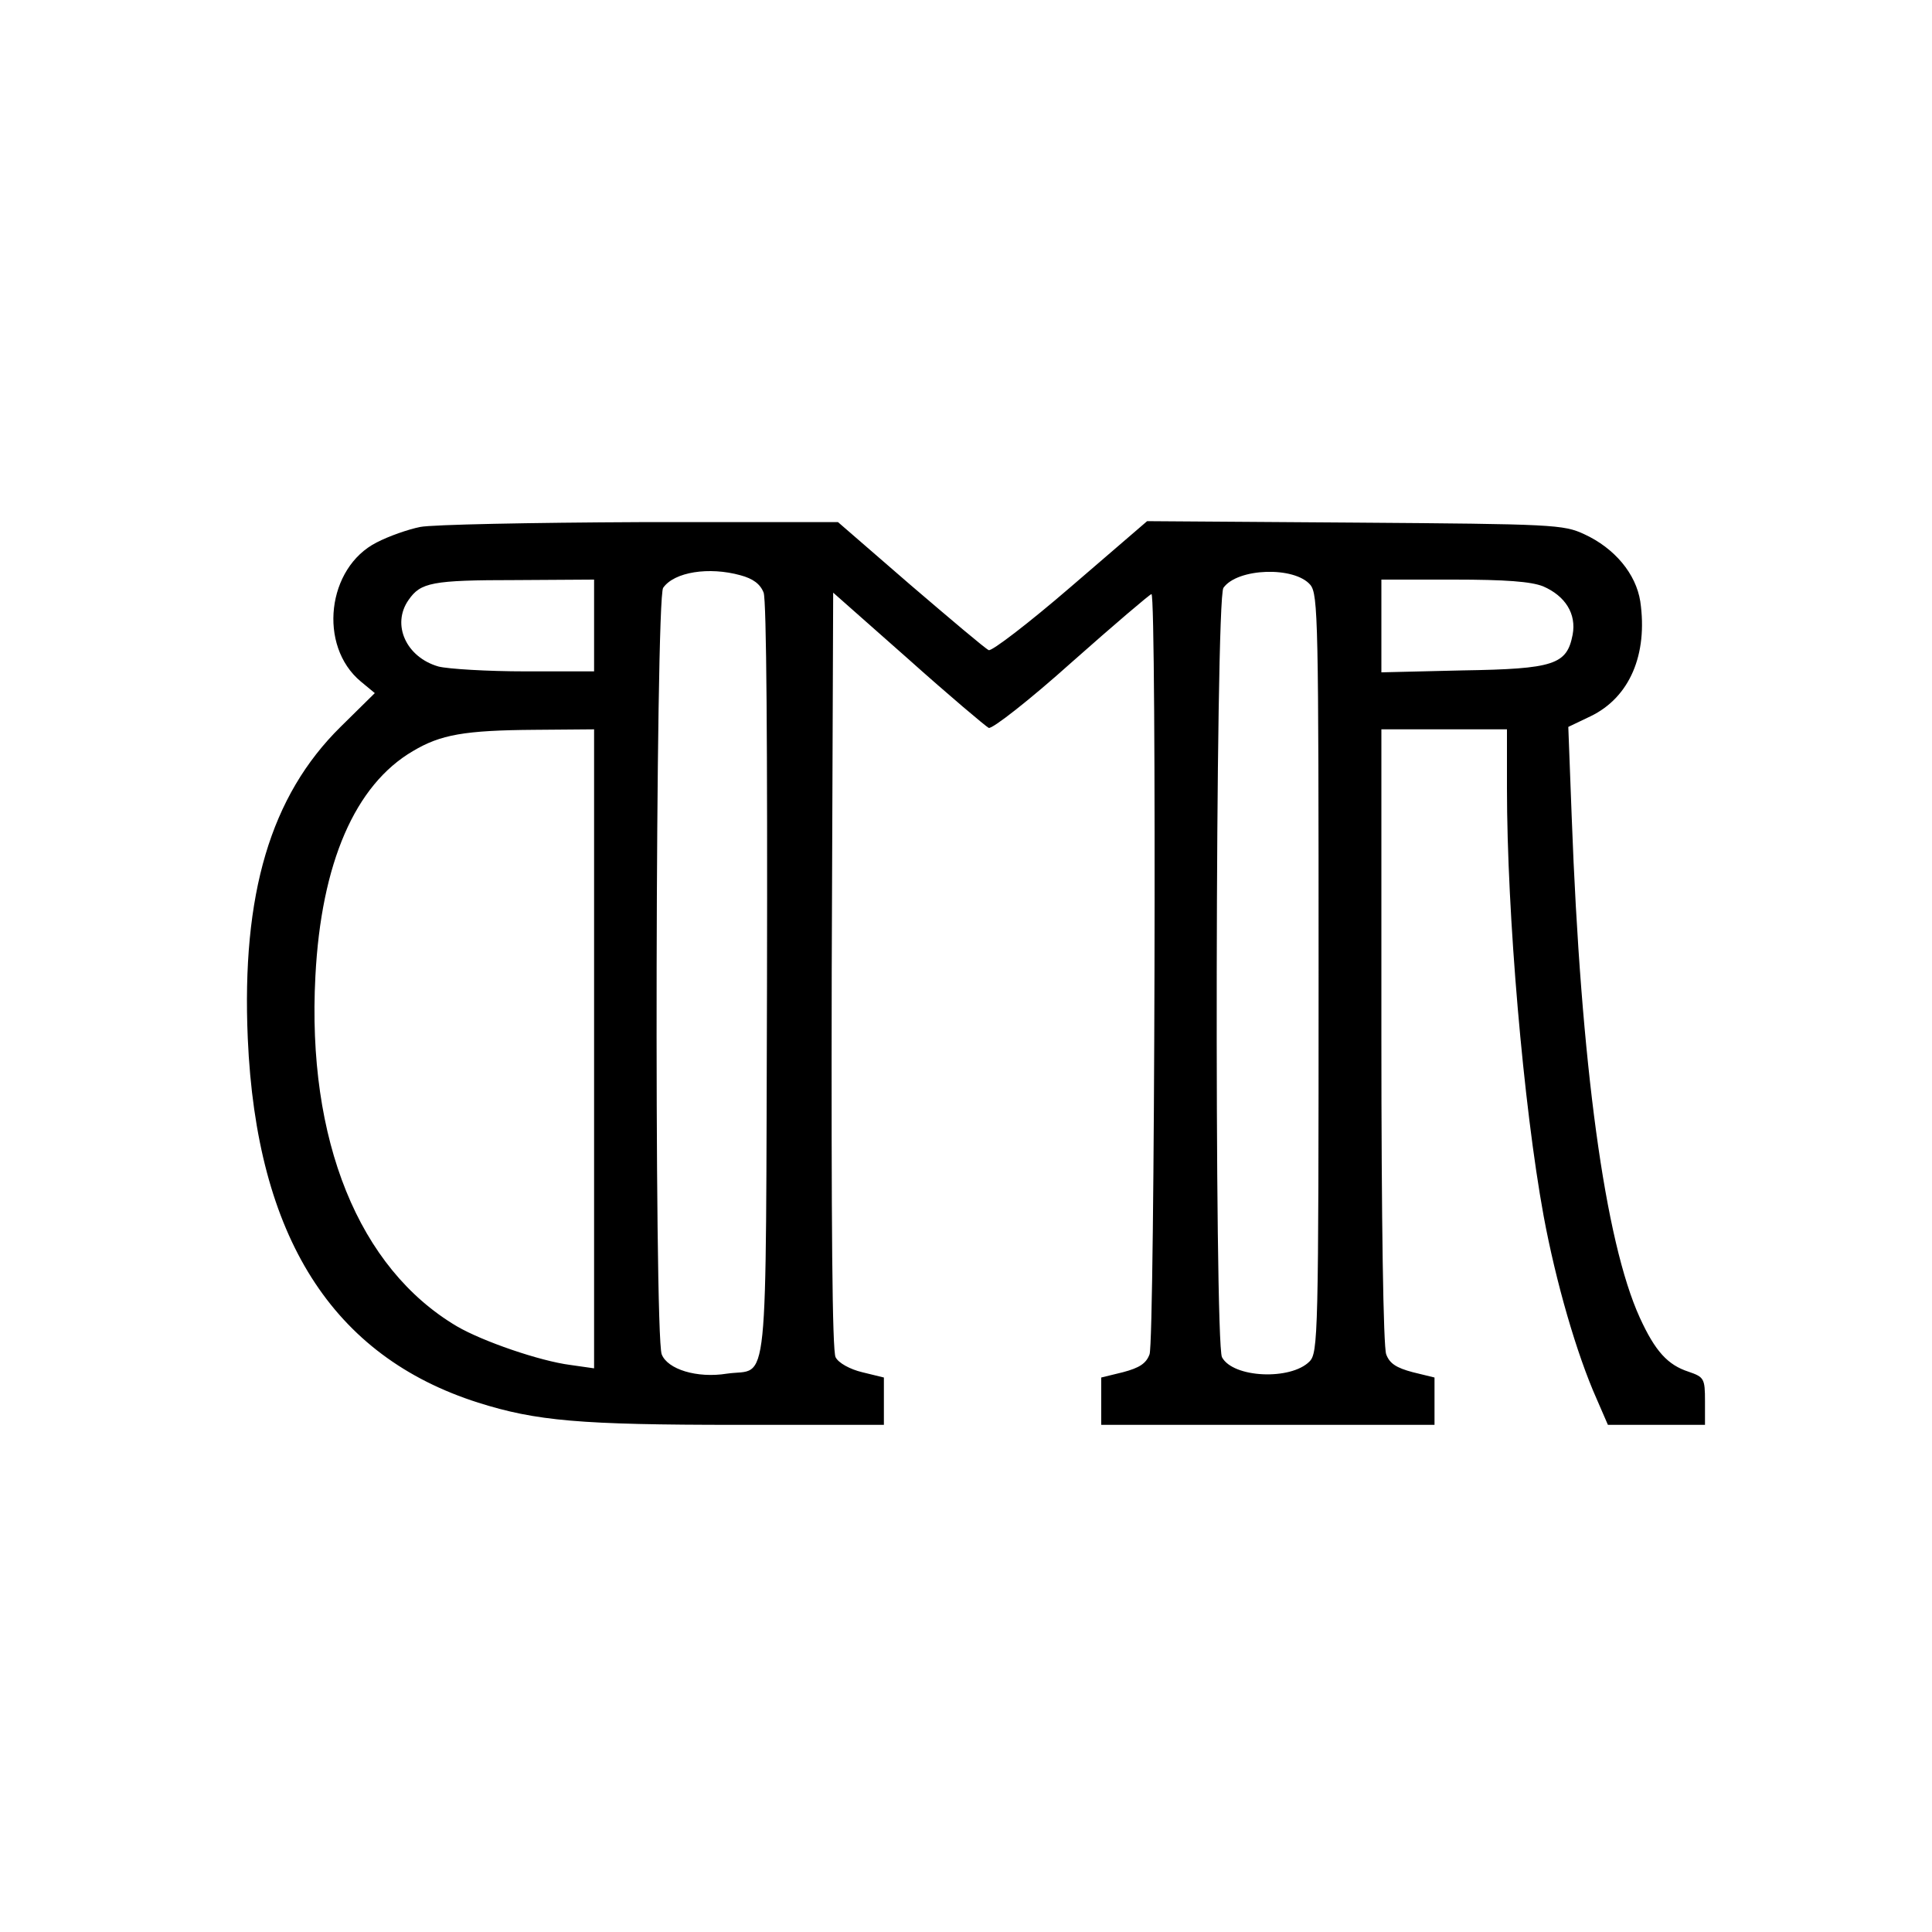 <?xml version="1.0" standalone="no"?>
<!DOCTYPE svg PUBLIC "-//W3C//DTD SVG 20010904//EN"
 "http://www.w3.org/TR/2001/REC-SVG-20010904/DTD/svg10.dtd">
<svg version="1.0" xmlns="http://www.w3.org/2000/svg"
 width="400pt" height="400pt" viewBox="0 0 400 400"
 preserveAspectRatio="xMidYMid meet">
<g transform="translate(0,400) scale(0.1,-0.1)"
fill="#000000" stroke="none">
<path d="M870 2909 c-25 -5 -65 -19 -90 -32 -103 -52 -122 -214 -33 -288 l29
-24 -71 -70 c-145 -143 -205 -346 -192 -645 18 -411 175 -658 477 -754 120
-38 211 -46 536 -46 l304 0 0 49 0 49 -45 11 c-25 6 -49 19 -55 31 -7 13 -9
275 -8 801 l3 782 155 -137 c85 -76 161 -140 167 -143 7 -3 85 58 172 136 88
78 162 141 165 141 11 0 7 -1547 -4 -1574 -7 -19 -21 -28 -55 -37 l-45 -11 0
-49 0 -49 345 0 345 0 0 49 0 49 -45 11 c-34 9 -48 18 -55 37 -6 15 -10 276
-10 660 l0 634 130 0 130 0 0 -122 c0 -260 34 -657 76 -886 25 -135 68 -285
110 -379 l23 -53 100 0 101 0 0 49 c0 47 -2 50 -34 61 -43 14 -69 42 -101 112
-72 158 -122 523 -141 1038 l-7 185 46 22 c81 39 119 128 103 238 -9 57 -53
110 -116 139 -43 20 -64 21 -475 24 l-430 3 -158 -136 c-87 -75 -164 -134
-170 -131 -7 3 -79 64 -162 135 l-150 130 -410 0 c-225 -1 -430 -5 -455 -10z
m663 -100 c26 -7 41 -18 48 -36 6 -16 8 -318 7 -805 -3 -879 5 -799 -83 -812
-62 -10 -123 9 -135 40 -16 41 -13 1566 3 1587 23 33 95 44 160 26z m1180 -20
c16 -20 17 -73 17 -805 0 -751 -1 -785 -19 -803 -39 -39 -158 -34 -181 9 -16
30 -14 1571 3 1593 29 41 147 45 180 6z m-1483 -84 l0 -95 -142 0 c-79 0 -160
5 -180 10 -67 19 -98 87 -62 138 25 36 48 41 222 41 l162 1 0 -95z m1965 81
c46 -20 69 -57 61 -100 -12 -62 -38 -71 -228 -74 l-168 -4 0 96 0 96 150 0
c107 0 160 -4 185 -14z m-1965 -957 l0 -662 -49 7 c-63 8 -182 49 -235 80
-203 120 -311 385 -293 725 12 234 82 396 202 466 57 34 106 43 253 44 l122 1
0 -661z"/>
</g>
</svg>
